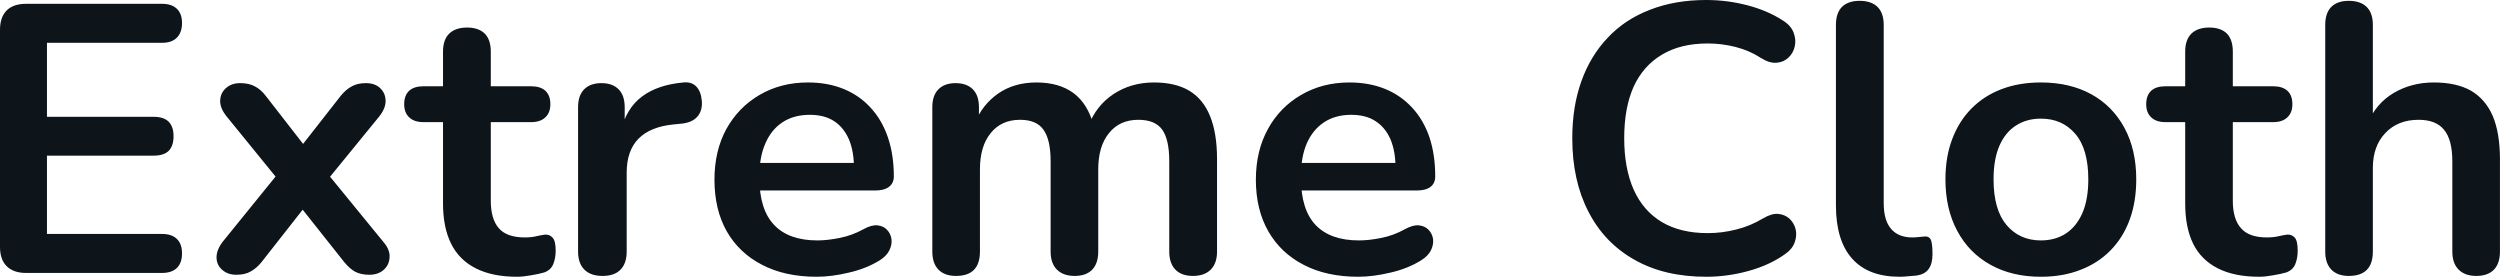 <svg fill="#0d141a" viewBox="0 0 150.673 16.675" height="100%" width="100%" xmlns="http://www.w3.org/2000/svg"><path preserveAspectRatio="none" d="M9.77 16.45L1.56 16.45Q0.81 16.45 0.40 16.04Q0 15.64 0 14.88L0 14.88L0 1.79Q0 1.04 0.40 0.63Q0.81 0.23 1.56 0.23L1.56 0.23L9.77 0.23Q10.35 0.23 10.66 0.53Q10.97 0.83 10.97 1.38L10.97 1.38Q10.97 1.96 10.66 2.27Q10.35 2.58 9.77 2.58L9.77 2.58L2.83 2.58L2.83 7.04L9.27 7.04Q9.87 7.04 10.17 7.34Q10.46 7.64 10.46 8.21L10.46 8.21Q10.46 8.79 10.17 9.09Q9.87 9.38 9.27 9.38L9.27 9.38L2.83 9.38L2.83 14.10L9.77 14.10Q10.35 14.10 10.66 14.40Q10.97 14.70 10.97 15.27L10.97 15.27Q10.97 15.85 10.66 16.15Q10.35 16.45 9.77 16.45L9.77 16.45ZM14.24 16.56L14.24 16.56Q13.73 16.56 13.40 16.27Q13.06 15.98 13.05 15.53Q13.04 15.07 13.43 14.56L13.43 14.56L17.16 9.96L17.16 11.32L13.66 7.02Q13.25 6.51 13.27 6.05Q13.29 5.59 13.63 5.30Q13.96 5.01 14.47 5.01L14.47 5.01Q15.00 5.01 15.35 5.20Q15.71 5.38 16.01 5.77L16.01 5.77L18.77 9.32L17.76 9.32L20.54 5.77Q20.86 5.38 21.21 5.20Q21.55 5.01 22.06 5.01L22.06 5.01Q22.59 5.01 22.91 5.31Q23.23 5.61 23.24 6.07Q23.25 6.53 22.84 7.04L22.84 7.04L19.37 11.29L19.37 10.01L23.09 14.56Q23.51 15.04 23.48 15.50Q23.46 15.96 23.13 16.26Q22.79 16.56 22.26 16.56L22.26 16.56Q21.76 16.56 21.41 16.38Q21.07 16.19 20.75 15.80L20.75 15.80L17.76 12.03L18.72 12.03L15.76 15.80Q15.46 16.17 15.11 16.36Q14.77 16.56 14.24 16.56ZM31.16 16.68L31.16 16.68Q29.67 16.68 28.67 16.17Q27.67 15.66 27.19 14.69Q26.70 13.71 26.70 12.26L26.70 12.26L26.70 7.36L25.51 7.36Q24.96 7.36 24.66 7.07Q24.36 6.79 24.36 6.28L24.36 6.28Q24.36 5.75 24.66 5.47Q24.96 5.20 25.51 5.20L25.51 5.20L26.70 5.20L26.70 3.11Q26.70 2.39 27.08 2.02Q27.46 1.66 28.15 1.66L28.15 1.66Q28.84 1.66 29.21 2.02Q29.58 2.39 29.58 3.11L29.58 3.11L29.58 5.20L32.02 5.20Q32.57 5.20 32.87 5.47Q33.17 5.75 33.17 6.28L33.17 6.28Q33.17 6.79 32.87 7.07Q32.57 7.36 32.02 7.36L32.02 7.36L29.58 7.36L29.58 12.10Q29.58 13.20 30.06 13.75Q30.54 14.31 31.63 14.31L31.63 14.31Q32.02 14.31 32.31 14.24Q32.61 14.17 32.84 14.14L32.84 14.14Q33.12 14.12 33.30 14.32Q33.49 14.51 33.49 15.11L33.49 15.11Q33.49 15.57 33.34 15.93Q33.19 16.28 32.80 16.42L32.80 16.42Q32.50 16.51 32.02 16.59Q31.53 16.68 31.16 16.68ZM36.32 16.63L36.32 16.63Q35.60 16.63 35.22 16.25Q34.84 15.87 34.84 15.16L34.84 15.16L34.84 6.46Q34.84 5.75 35.21 5.38Q35.58 5.01 36.25 5.01L36.25 5.01Q36.91 5.01 37.28 5.38Q37.65 5.75 37.65 6.46L37.65 6.46L37.65 7.91L37.42 7.91Q37.74 6.53 38.69 5.82Q39.63 5.11 41.19 4.97L41.19 4.97Q41.68 4.92 41.96 5.21Q42.25 5.50 42.30 6.10L42.30 6.10Q42.34 6.67 42.03 7.03Q41.72 7.38 41.10 7.45L41.10 7.45L40.59 7.50Q39.19 7.64 38.48 8.36Q37.77 9.09 37.77 10.40L37.77 10.40L37.77 15.16Q37.77 15.87 37.40 16.25Q37.03 16.63 36.32 16.63ZM49.22 16.68L49.22 16.68Q47.31 16.68 45.93 15.96Q44.55 15.25 43.80 13.94Q43.06 12.63 43.06 10.83L43.06 10.83Q43.06 9.09 43.78 7.77Q44.51 6.46 45.78 5.72Q47.06 4.97 48.69 4.97L48.69 4.97Q49.89 4.97 50.84 5.36Q51.80 5.75 52.47 6.49Q53.15 7.22 53.51 8.27Q53.87 9.32 53.87 10.63L53.87 10.63Q53.87 11.04 53.58 11.26Q53.29 11.48 52.76 11.48L52.76 11.48L45.38 11.48L45.38 9.82L51.84 9.82L51.47 10.17Q51.47 9.11 51.16 8.39Q50.85 7.68 50.27 7.30Q49.68 6.92 48.81 6.92L48.81 6.92Q47.84 6.92 47.16 7.37Q46.48 7.82 46.13 8.64Q45.77 9.45 45.77 10.58L45.77 10.58L45.77 10.74Q45.77 12.63 46.66 13.56Q47.54 14.49 49.27 14.49L49.27 14.49Q49.86 14.49 50.61 14.34Q51.36 14.19 52.03 13.82L52.03 13.82Q52.51 13.55 52.88 13.58Q53.25 13.62 53.46 13.85Q53.68 14.08 53.73 14.41Q53.77 14.74 53.60 15.09Q53.43 15.43 53.02 15.69L53.02 15.69Q52.21 16.19 51.16 16.43Q50.12 16.68 49.22 16.68ZM57.62 16.63L57.62 16.63Q56.93 16.63 56.56 16.25Q56.19 15.87 56.19 15.16L56.19 15.16L56.19 6.46Q56.19 5.75 56.56 5.38Q56.93 5.01 57.59 5.01L57.59 5.01Q58.26 5.01 58.63 5.38Q59.00 5.75 59.00 6.46L59.00 6.46L59.00 8.14L58.74 7.45Q59.20 6.30 60.17 5.63Q61.13 4.97 62.47 4.97L62.47 4.97Q63.83 4.97 64.70 5.61Q65.57 6.26 65.92 7.59L65.92 7.59L65.60 7.59Q66.06 6.37 67.11 5.67Q68.17 4.97 69.55 4.97L69.55 4.97Q70.84 4.97 71.68 5.47Q72.52 5.98 72.93 7.00Q73.35 8.03 73.35 9.59L73.35 9.59L73.35 15.16Q73.35 15.87 72.97 16.25Q72.59 16.63 71.90 16.63L71.90 16.63Q71.21 16.63 70.84 16.25Q70.47 15.87 70.47 15.16L70.47 15.16L70.47 9.71Q70.47 8.42 70.05 7.82Q69.62 7.22 68.61 7.22L68.61 7.22Q67.48 7.22 66.84 8.02Q66.19 8.81 66.19 10.21L66.19 10.21L66.19 15.16Q66.19 15.87 65.83 16.25Q65.46 16.63 64.77 16.63L64.77 16.63Q64.08 16.63 63.70 16.25Q63.32 15.87 63.32 15.16L63.32 15.16L63.32 9.71Q63.32 8.42 62.89 7.82Q62.47 7.22 61.48 7.22L61.48 7.22Q60.35 7.22 59.71 8.02Q59.06 8.81 59.06 10.21L59.06 10.21L59.06 15.16Q59.06 16.63 57.62 16.63ZM81.86 16.68L81.86 16.68Q79.95 16.68 78.57 15.96Q77.19 15.25 76.44 13.94Q75.69 12.63 75.69 10.83L75.69 10.83Q75.69 9.09 76.42 7.77Q77.14 6.46 78.42 5.72Q79.70 4.97 81.33 4.97L81.33 4.97Q82.52 4.97 83.48 5.36Q84.43 5.75 85.11 6.49Q85.79 7.22 86.15 8.27Q86.50 9.32 86.50 10.63L86.50 10.63Q86.50 11.04 86.22 11.26Q85.93 11.48 85.40 11.48L85.40 11.48L78.02 11.48L78.02 9.82L84.48 9.82L84.11 10.17Q84.11 9.11 83.80 8.39Q83.49 7.68 82.90 7.30Q82.32 6.92 81.44 6.92L81.44 6.92Q80.48 6.92 79.80 7.37Q79.12 7.82 78.76 8.64Q78.41 9.45 78.41 10.58L78.41 10.58L78.41 10.74Q78.41 12.63 79.29 13.56Q80.18 14.49 81.90 14.49L81.90 14.49Q82.50 14.49 83.25 14.34Q84.00 14.19 84.66 13.82L84.66 13.82Q85.15 13.55 85.51 13.58Q85.88 13.62 86.10 13.85Q86.32 14.08 86.37 14.41Q86.41 14.74 86.24 15.09Q86.07 15.43 85.65 15.69L85.65 15.69Q84.85 16.19 83.80 16.43Q82.75 16.68 81.86 16.68ZM102.83 16.68L102.83 16.68Q100.30 16.68 98.50 15.65Q96.69 14.63 95.73 12.75Q94.76 10.88 94.76 8.33L94.76 8.33Q94.76 6.42 95.31 4.89Q95.86 3.36 96.90 2.27Q97.93 1.17 99.44 0.59Q100.95 0 102.83 0L102.83 0Q104.10 0 105.32 0.32Q106.54 0.64 107.46 1.24L107.46 1.24Q107.94 1.54 108.10 1.97Q108.26 2.39 108.17 2.79Q108.08 3.20 107.79 3.47Q107.50 3.75 107.08 3.78Q106.65 3.82 106.14 3.50L106.14 3.50Q105.43 3.04 104.60 2.83Q103.78 2.62 102.92 2.62L102.92 2.62Q101.29 2.62 100.17 3.29Q99.04 3.96 98.46 5.22Q97.89 6.49 97.89 8.33L97.89 8.33Q97.89 10.14 98.46 11.43Q99.04 12.72 100.17 13.39Q101.29 14.05 102.92 14.05L102.92 14.05Q103.80 14.05 104.65 13.83Q105.50 13.62 106.26 13.16L106.26 13.16Q106.77 12.86 107.17 12.89Q107.57 12.93 107.85 13.18Q108.12 13.43 108.22 13.81Q108.31 14.19 108.17 14.59Q108.03 15.00 107.62 15.29L107.62 15.29Q106.70 15.96 105.42 16.32Q104.14 16.68 102.83 16.68ZM114.49 16.68L114.49 16.68Q112.59 16.68 111.62 15.58Q110.65 14.49 110.65 12.37L110.65 12.37L110.65 1.50Q110.65 0.78 111.02 0.41Q111.39 0.05 112.08 0.05L112.08 0.05Q112.77 0.05 113.15 0.41Q113.53 0.78 113.53 1.50L113.53 1.50L113.53 12.24Q113.53 13.29 113.98 13.80Q114.42 14.31 115.25 14.31L115.25 14.31Q115.44 14.31 115.60 14.29Q115.76 14.28 115.92 14.26L115.92 14.26Q116.24 14.21 116.36 14.43Q116.47 14.65 116.47 15.32L116.47 15.32Q116.47 15.89 116.24 16.21Q116.01 16.54 115.48 16.61L115.48 16.61Q115.25 16.63 115 16.65Q114.75 16.68 114.49 16.68ZM123.00 16.68L123.00 16.68Q121.26 16.68 119.97 15.96Q118.68 15.25 117.97 13.93Q117.25 12.60 117.25 10.81L117.25 10.81Q117.25 9.45 117.66 8.38Q118.06 7.31 118.82 6.54Q119.58 5.77 120.64 5.37Q121.69 4.97 123.00 4.97L123.00 4.97Q124.75 4.97 126.04 5.68Q127.33 6.39 128.04 7.71Q128.75 9.02 128.75 10.81L128.75 10.81Q128.75 12.17 128.35 13.25Q127.95 14.33 127.19 15.10Q126.43 15.87 125.37 16.27Q124.32 16.68 123.00 16.68ZM123.00 14.49L123.00 14.49Q123.86 14.49 124.50 14.08Q125.14 13.66 125.50 12.85Q125.86 12.03 125.86 10.81L125.86 10.81Q125.86 8.97 125.07 8.06Q124.29 7.15 123.00 7.15L123.00 7.15Q122.15 7.15 121.51 7.56Q120.87 7.96 120.51 8.77Q120.15 9.59 120.15 10.81L120.15 10.81Q120.15 12.63 120.93 13.56Q121.72 14.49 123.00 14.49ZM136.16 16.68L136.16 16.68Q134.66 16.68 133.66 16.17Q132.66 15.66 132.18 14.69Q131.70 13.71 131.70 12.26L131.70 12.26L131.70 7.36L130.50 7.36Q129.95 7.36 129.65 7.07Q129.35 6.79 129.35 6.28L129.35 6.28Q129.35 5.75 129.65 5.47Q129.95 5.20 130.50 5.20L130.50 5.20L131.70 5.20L131.70 3.11Q131.70 2.39 132.08 2.02Q132.46 1.66 133.15 1.66L133.15 1.66Q133.84 1.66 134.21 2.02Q134.57 2.39 134.57 3.11L134.57 3.11L134.57 5.20L137.01 5.20Q137.56 5.20 137.86 5.47Q138.16 5.75 138.16 6.28L138.16 6.28Q138.16 6.79 137.86 7.07Q137.56 7.36 137.01 7.36L137.01 7.36L134.57 7.36L134.57 12.10Q134.57 13.20 135.06 13.75Q135.54 14.31 136.62 14.31L136.62 14.31Q137.01 14.31 137.31 14.24Q137.61 14.17 137.84 14.14L137.84 14.14Q138.12 14.12 138.30 14.32Q138.48 14.51 138.48 15.11L138.48 15.11Q138.48 15.57 138.33 15.93Q138.18 16.28 137.79 16.42L137.79 16.42Q137.49 16.51 137.01 16.59Q136.53 16.68 136.16 16.68ZM141.56 16.63L141.56 16.63Q140.88 16.63 140.51 16.25Q140.14 15.87 140.14 15.16L140.14 15.16L140.14 1.50Q140.14 0.78 140.51 0.41Q140.88 0.05 141.56 0.05L141.56 0.05Q142.25 0.05 142.63 0.41Q143.01 0.78 143.01 1.50L143.01 1.50L143.01 7.45L142.69 7.45Q143.20 6.23 144.27 5.60Q145.34 4.97 146.69 4.97L146.69 4.97Q148.05 4.97 148.93 5.47Q149.80 5.98 150.24 7.00Q150.67 8.03 150.67 9.59L150.67 9.59L150.67 15.16Q150.67 15.87 150.31 16.25Q149.94 16.63 149.25 16.63L149.25 16.63Q148.56 16.63 148.18 16.25Q147.80 15.87 147.80 15.16L147.80 15.16L147.80 9.73Q147.80 8.42 147.30 7.82Q146.81 7.22 145.77 7.22L145.77 7.22Q144.51 7.22 143.76 8.02Q143.01 8.81 143.01 10.12L143.01 10.12L143.01 15.16Q143.01 16.63 141.56 16.63Z"></path></svg>